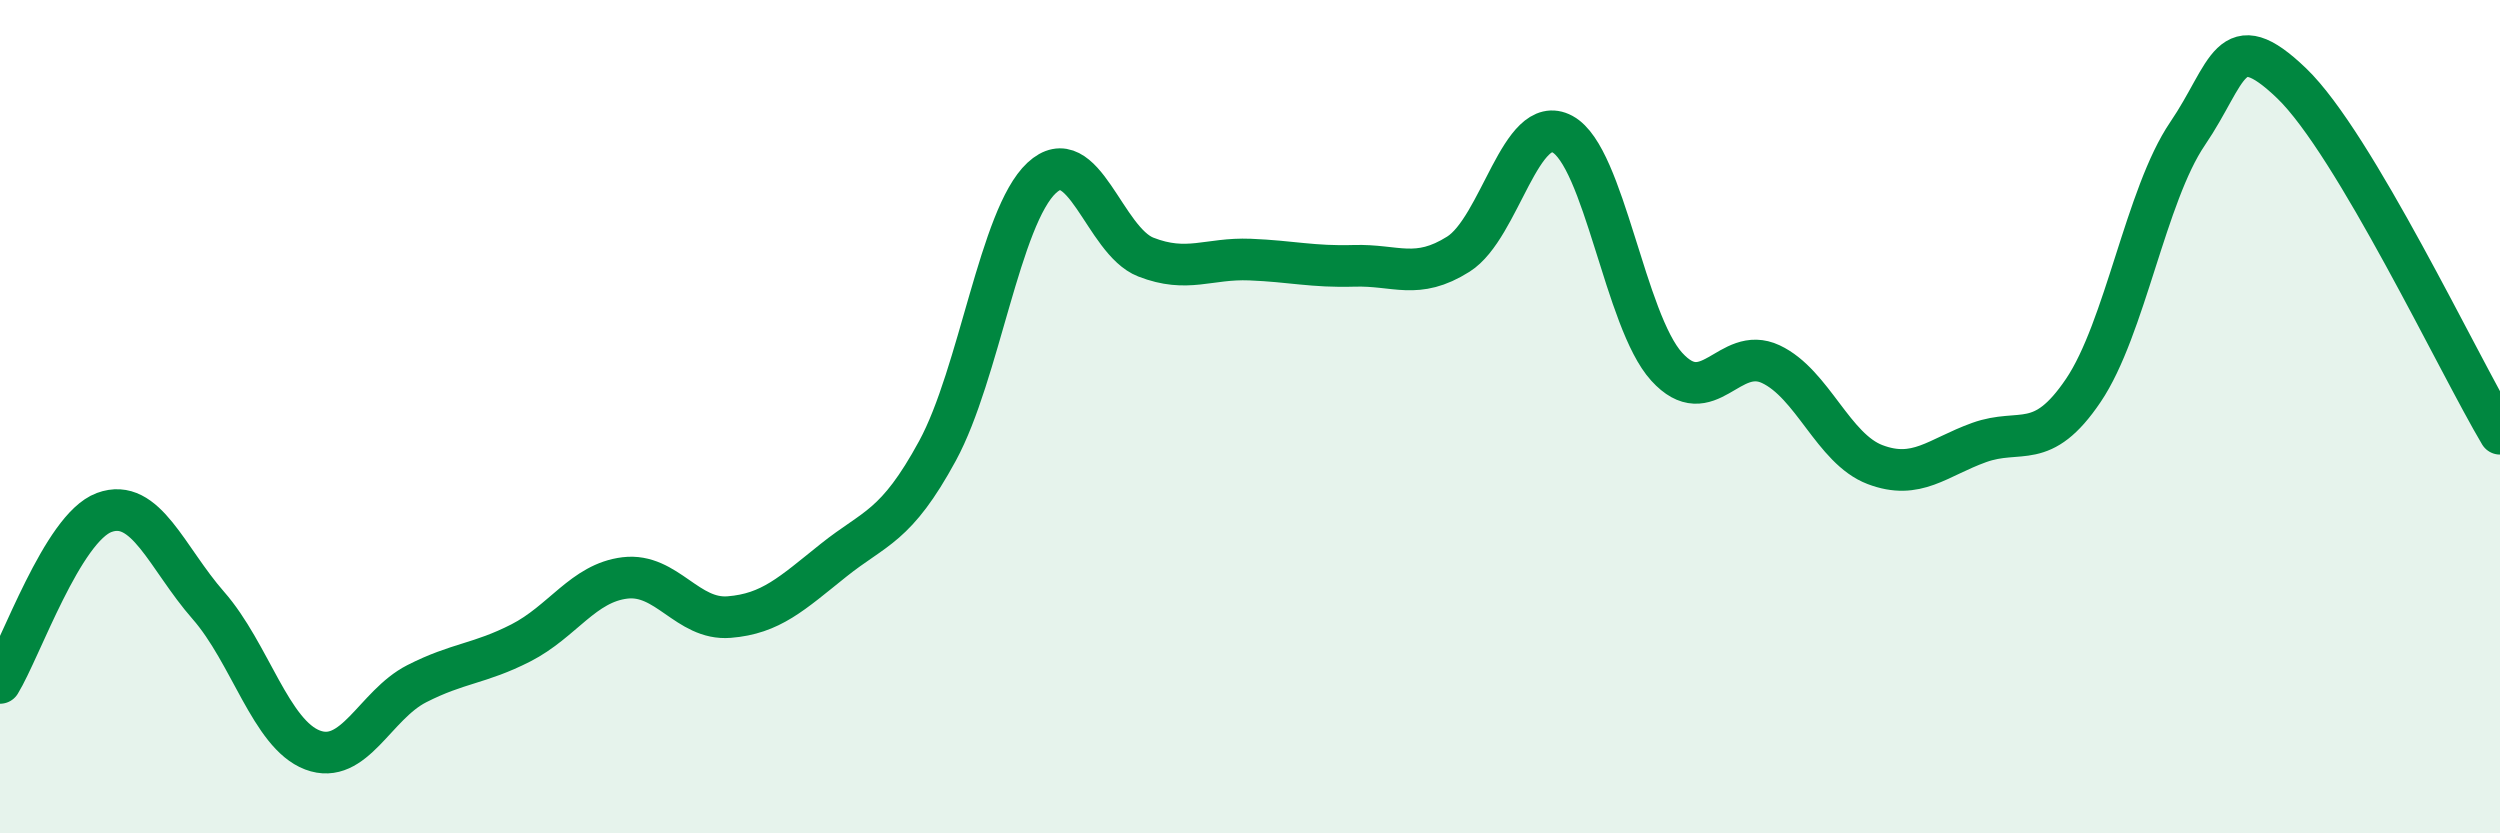 
    <svg width="60" height="20" viewBox="0 0 60 20" xmlns="http://www.w3.org/2000/svg">
      <path
        d="M 0,16.39 C 0.5,15.57 1.5,12.67 2.5,12.3 C 3.5,11.93 4,13.39 5,14.53 C 6,15.67 6.5,17.62 7.5,18 C 8.5,18.38 9,16.92 10,16.41 C 11,15.9 11.5,15.94 12.5,15.43 C 13.5,14.92 14,13.99 15,13.87 C 16,13.75 16.5,14.89 17.5,14.81 C 18.5,14.73 19,14.25 20,13.45 C 21,12.65 21.5,12.66 22.5,10.82 C 23.5,8.98 24,5.2 25,4.27 C 26,3.34 26.5,5.78 27.5,6.17 C 28.5,6.56 29,6.19 30,6.23 C 31,6.27 31.5,6.41 32.5,6.38 C 33.5,6.35 34,6.73 35,6.1 C 36,5.47 36.5,2.68 37.5,3.22 C 38.5,3.76 39,7.7 40,8.8 C 41,9.9 41.5,8.27 42.5,8.74 C 43.5,9.21 44,10.77 45,11.15 C 46,11.53 46.5,10.98 47.5,10.62 C 48.5,10.26 49,10.85 50,9.37 C 51,7.89 51.5,4.68 52.5,3.21 C 53.5,1.74 53.5,0.56 55,2 C 56.5,3.44 59,8.73 60,10.41L60 20L0 20Z"
        fill="#008740"
        opacity="0.1"
        stroke-linecap="round"
        stroke-linejoin="round"
      />
      <path
        d="M 0,16.39 C 0.5,15.57 1.5,12.67 2.5,12.3 C 3.5,11.93 4,13.39 5,14.53 C 6,15.67 6.5,17.62 7.5,18 C 8.5,18.38 9,16.92 10,16.41 C 11,15.9 11.5,15.94 12.5,15.43 C 13.5,14.92 14,13.99 15,13.87 C 16,13.75 16.5,14.89 17.5,14.81 C 18.5,14.73 19,14.25 20,13.45 C 21,12.65 21.5,12.66 22.5,10.82 C 23.5,8.98 24,5.2 25,4.27 C 26,3.34 26.5,5.78 27.5,6.17 C 28.5,6.56 29,6.19 30,6.23 C 31,6.27 31.5,6.41 32.5,6.38 C 33.5,6.35 34,6.73 35,6.1 C 36,5.47 36.5,2.68 37.5,3.22 C 38.5,3.76 39,7.7 40,8.8 C 41,9.9 41.5,8.27 42.5,8.74 C 43.5,9.21 44,10.77 45,11.15 C 46,11.53 46.5,10.98 47.5,10.62 C 48.5,10.26 49,10.85 50,9.37 C 51,7.89 51.5,4.68 52.5,3.21 C 53.5,1.74 53.5,0.56 55,2 C 56.5,3.44 59,8.73 60,10.41"
        stroke="#008740"
        stroke-width="1"
        fill="none"
        stroke-linecap="round"
        stroke-linejoin="round"
      />
    </svg>
  